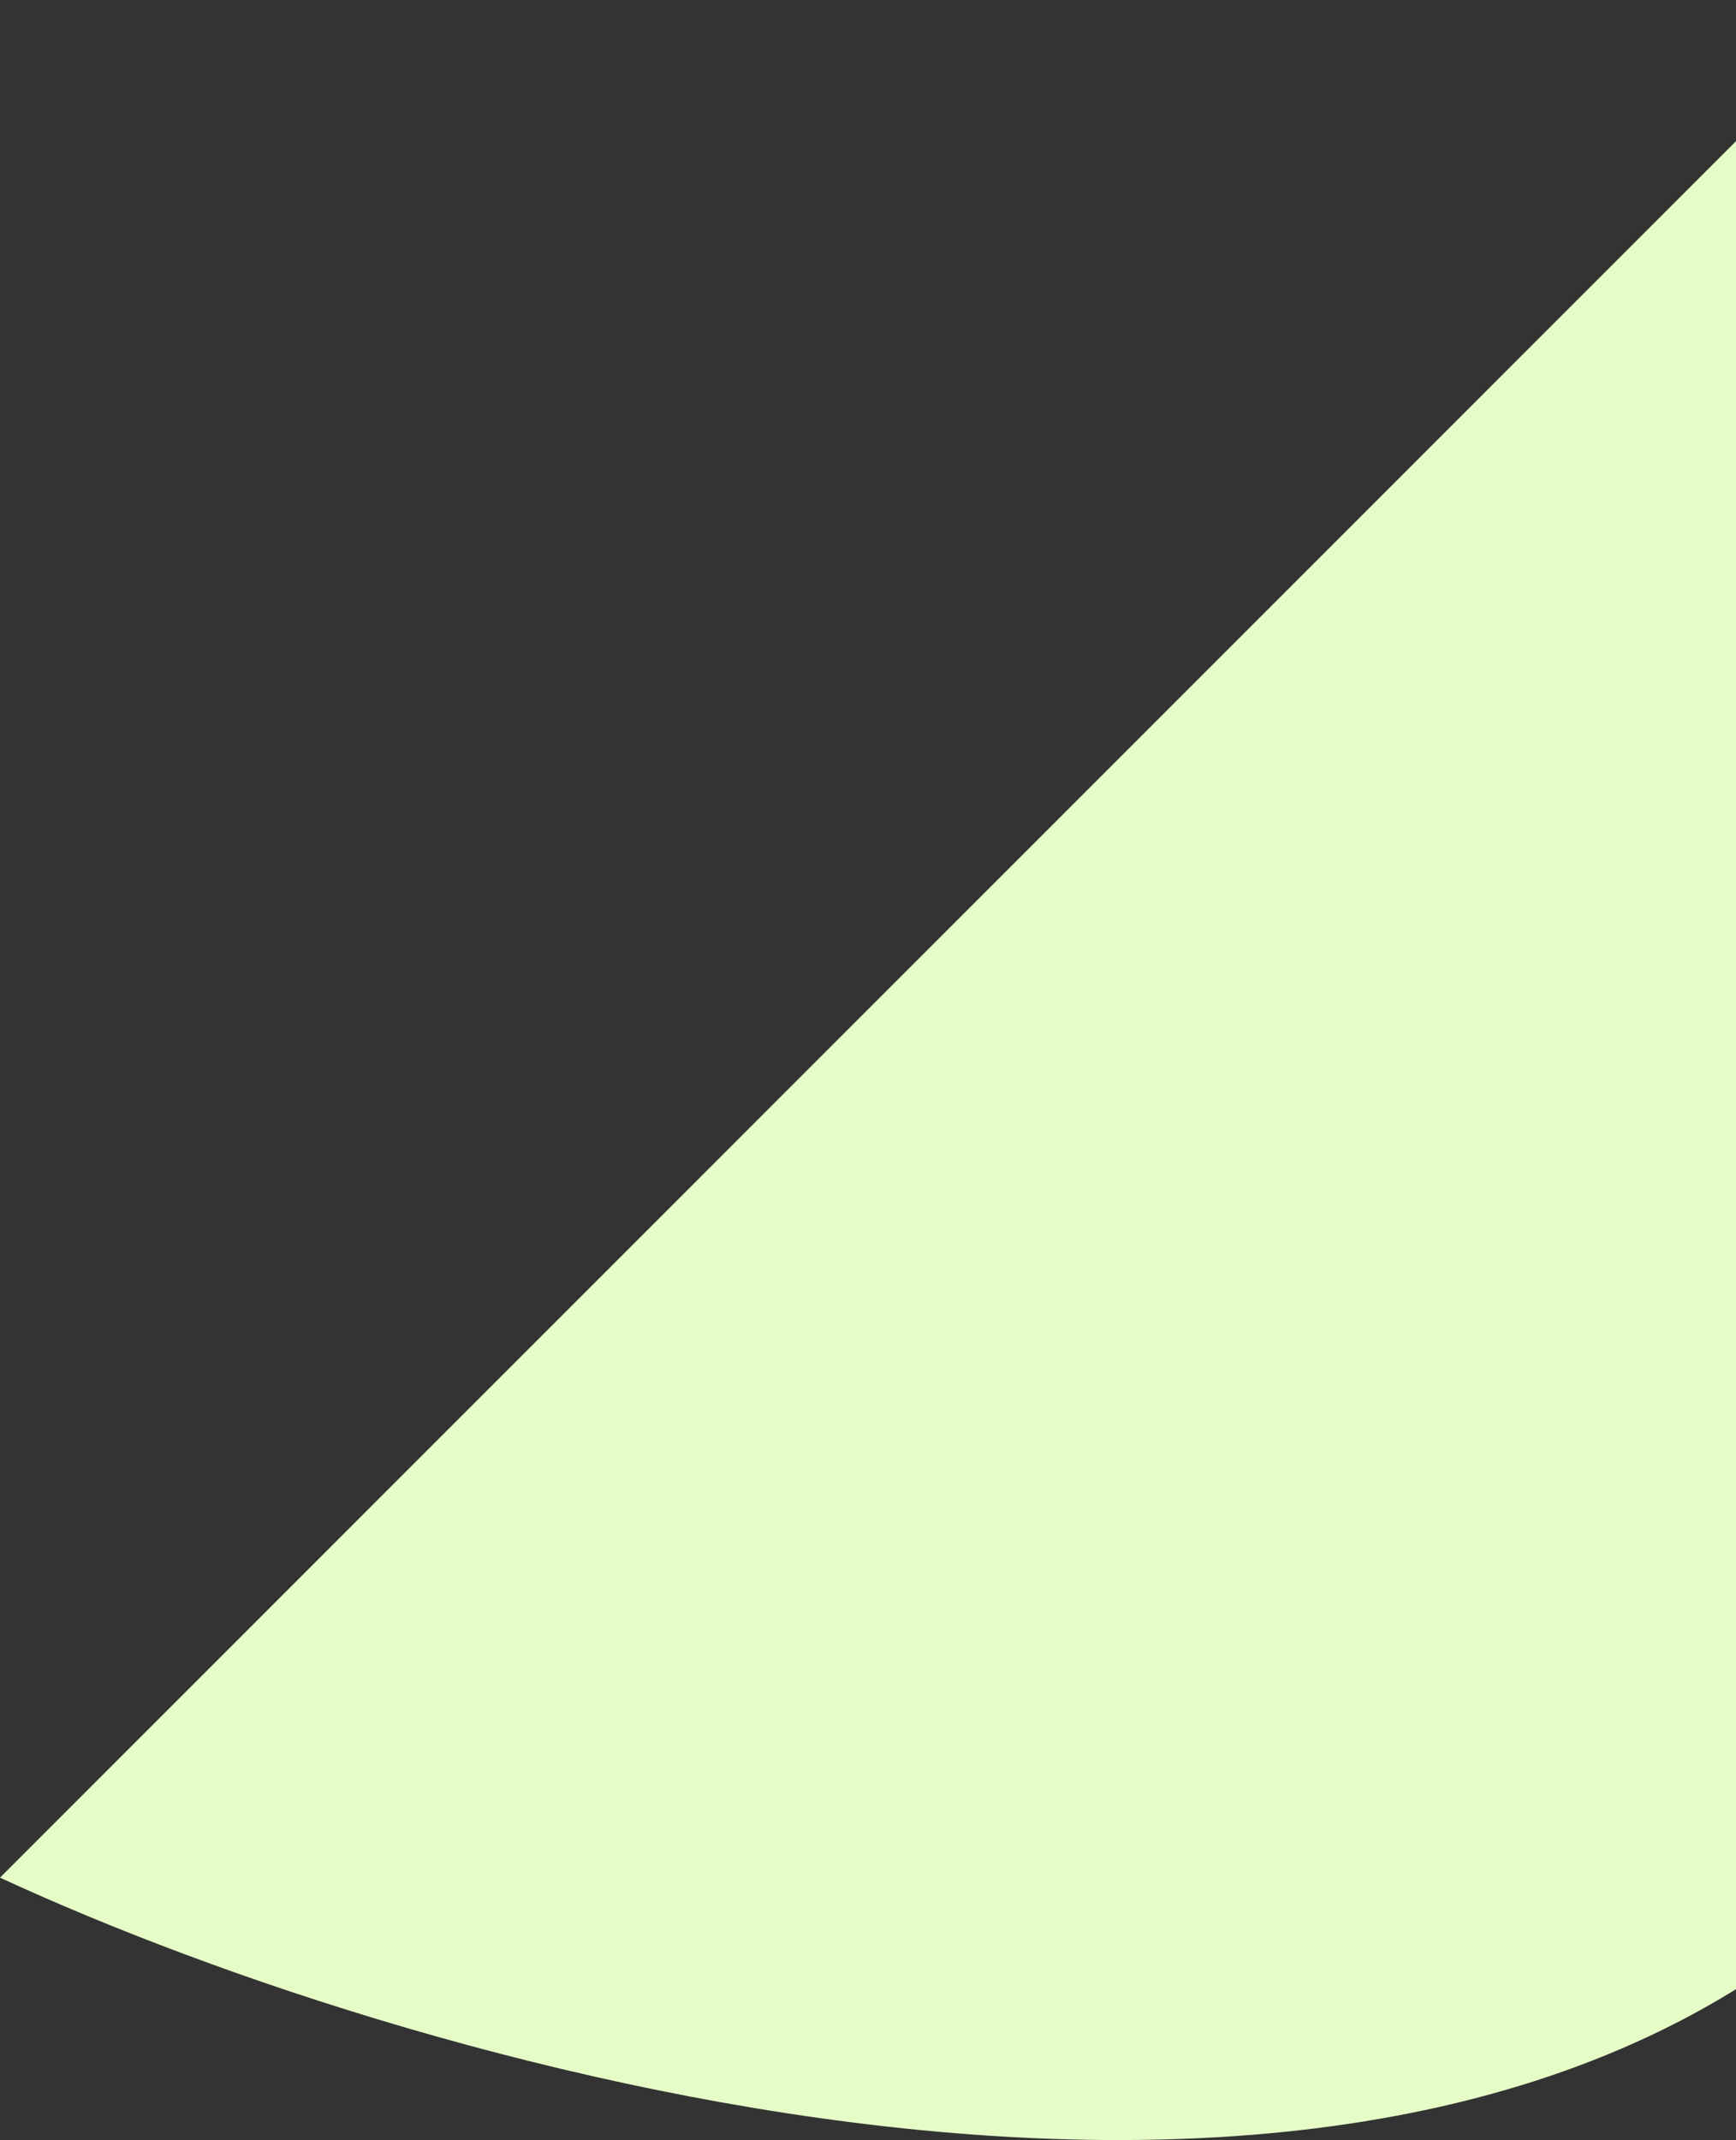 <svg width="370" height="456" viewBox="0 0 370 456" fill="none" xmlns="http://www.w3.org/2000/svg">
<rect x="0" y="0" width="370" height="456" fill="#333333" stroke="none"/>
<path d="M0 400.083L400.083 0C442.279 91.165 501.354 298.812 400.083 400.083C298.812 501.354 91.165 442.279 0 400.083Z" fill="#E5FCC7"/>
</svg>
